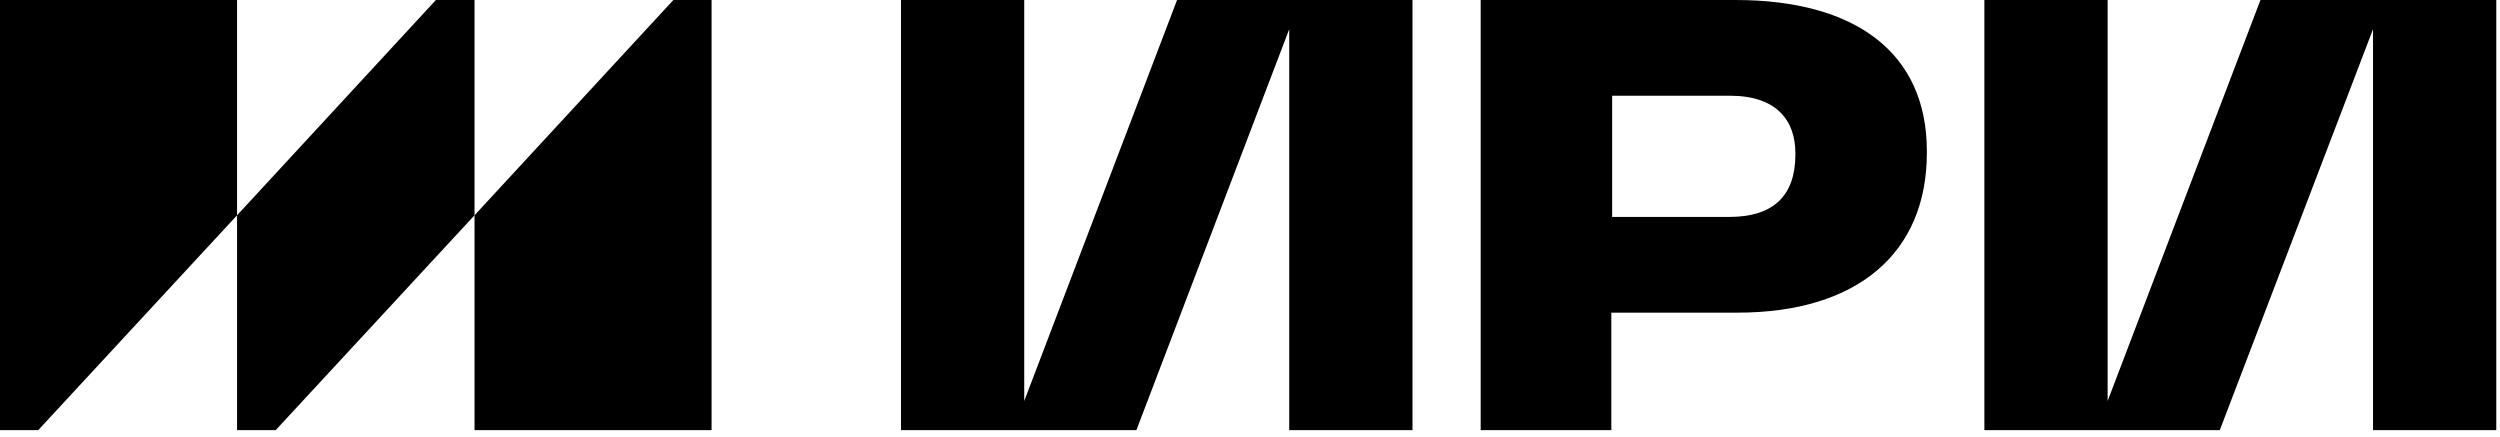 <?xml version="1.0" encoding="UTF-8"?> <svg xmlns="http://www.w3.org/2000/svg" width="269" height="47" viewBox="0 0 269 47" fill="none"> <path d="M159.321 46.284V0H186.729C199.638 0 207.33 5.658 207.33 16.268V16.445C207.33 27.231 199.859 33.641 186.95 33.641H173.379V46.284H159.321V46.284ZM173.423 23.341H186.066C190.973 23.341 193.184 20.91 193.184 16.622V16.489C193.184 12.997 191.194 10.3 186.155 10.3H173.467V23.341H173.423Z" fill="black"></path> <path d="M243.225 0L226.781 43.146V0H213.519V46.284H238.849L255.338 3.139V46.284H268.6V0H243.225Z" fill="black"></path> <path d="M126.652 0L110.207 43.146V0H96.945V46.284H122.276L138.721 3.139V46.284H151.983V0H126.652Z" fill="black"></path> <path d="M25.507 23.164V0H0V46.284H4.111L25.507 23.164Z" fill="black"></path> <path d="M29.663 46.284L51.059 23.164V0H46.904L25.508 23.164V46.284H29.663Z" fill="black"></path> <path d="M76.566 46.284V0H72.455L51.059 23.164V46.284H76.566Z" fill="black"></path> </svg> 